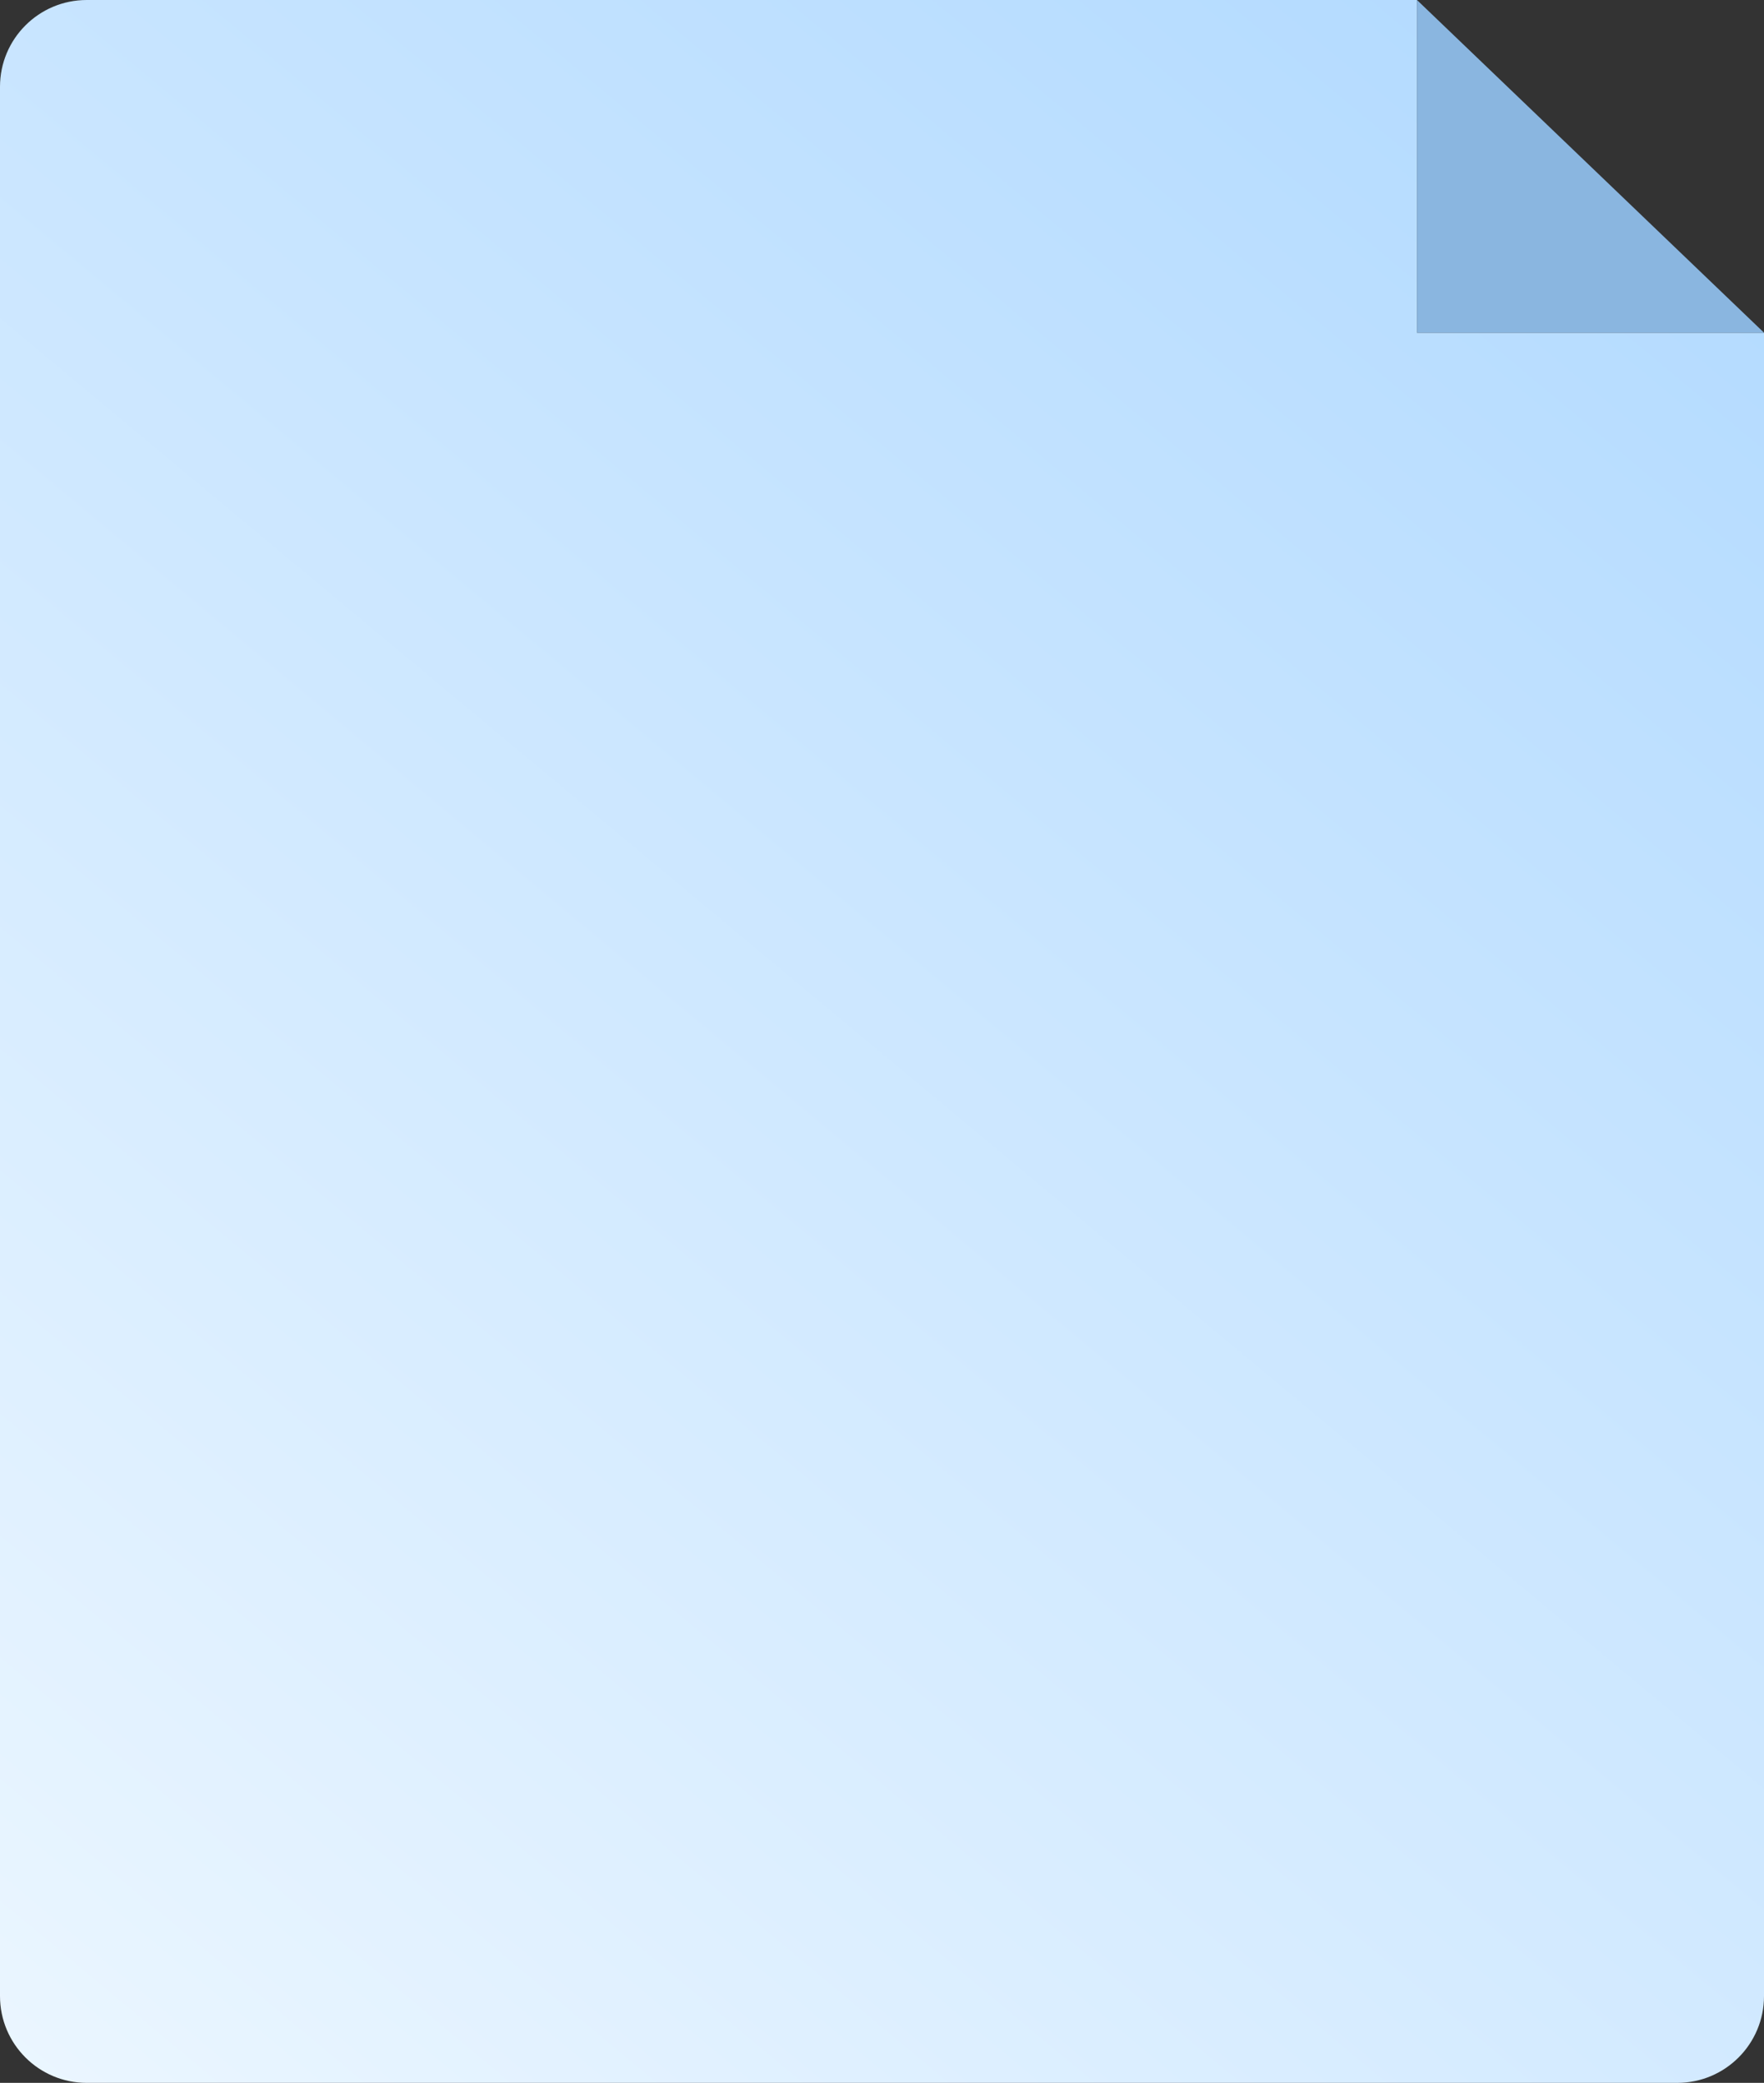 <svg width="122" height="144" viewBox="0 0 122 144" fill="none" xmlns="http://www.w3.org/2000/svg">
<rect x="0" y="0" width="122" height="144" fill="#333333" stroke="none"/>
<path fill-rule="evenodd" clip-rule="evenodd" d="M6 0C2.686 0 0 2.686 0 6V138C0 141.314 2.686 144 6 144H116C119.314 144 122 141.314 122 138V23H98V0H6Z" fill="url(#paint0_linear_24_181)"/>
<path d="M98 0L110 11.5L122 23H98V0Z" fill="#8AB6E0"/>
<defs>
<linearGradient id="paint0_linear_24_181" x1="120" y1="-2.62847e-06" x2="1.00839e-06" y2="144" gradientUnits="userSpaceOnUse">
<stop stop-color="#B0D9FF"/>
<stop offset="1" stop-color="#EBF6FF"/>
</linearGradient>
</defs>
</svg>
